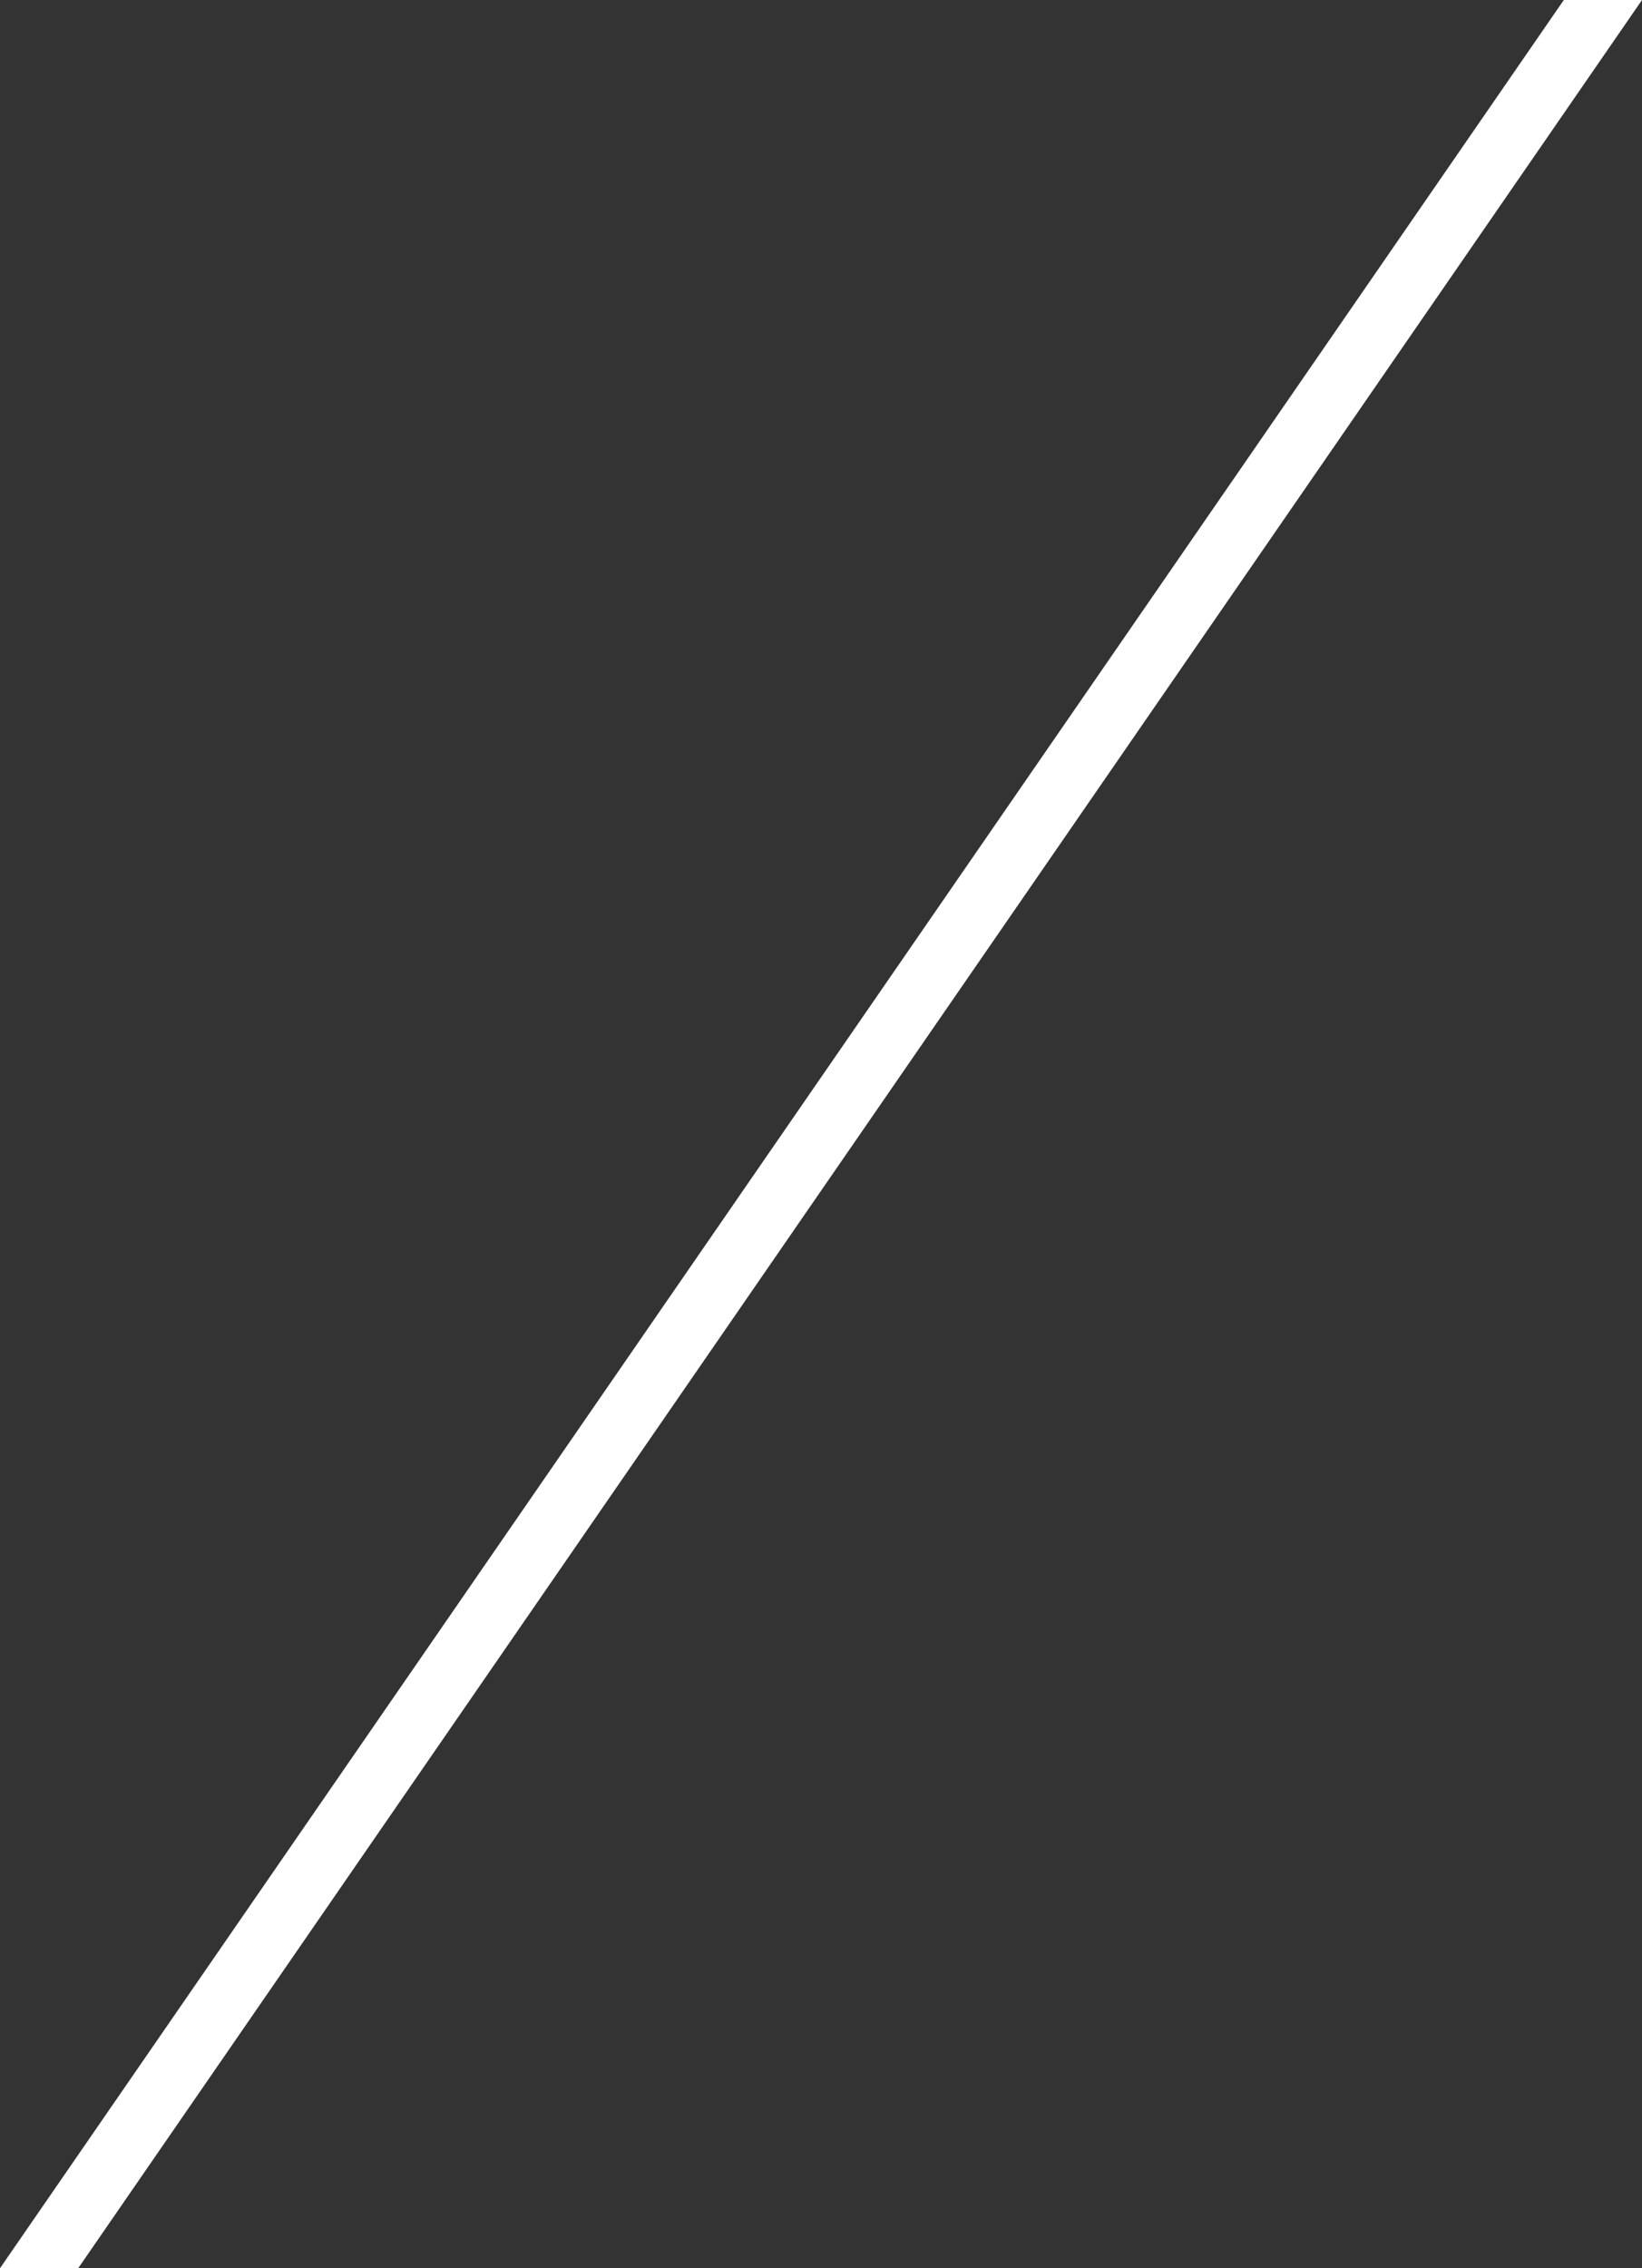 <svg xmlns="http://www.w3.org/2000/svg" width="42" height="58" viewBox="0 0 21 29">
  <rect x="0" y="0" width="21" height="29" fill="#333333" stroke="none"/>
  <defs>
    <style>
      .cls-1 {
        fill: #fff;
        fill-rule: evenodd;
      }
    </style>
  </defs>
  <path id="長方形_230" data-name="長方形 230" class="cls-1" d="M1259,6372h-1l-20,29h1Z" transform="translate(-1238 -6372)"/>
</svg>
